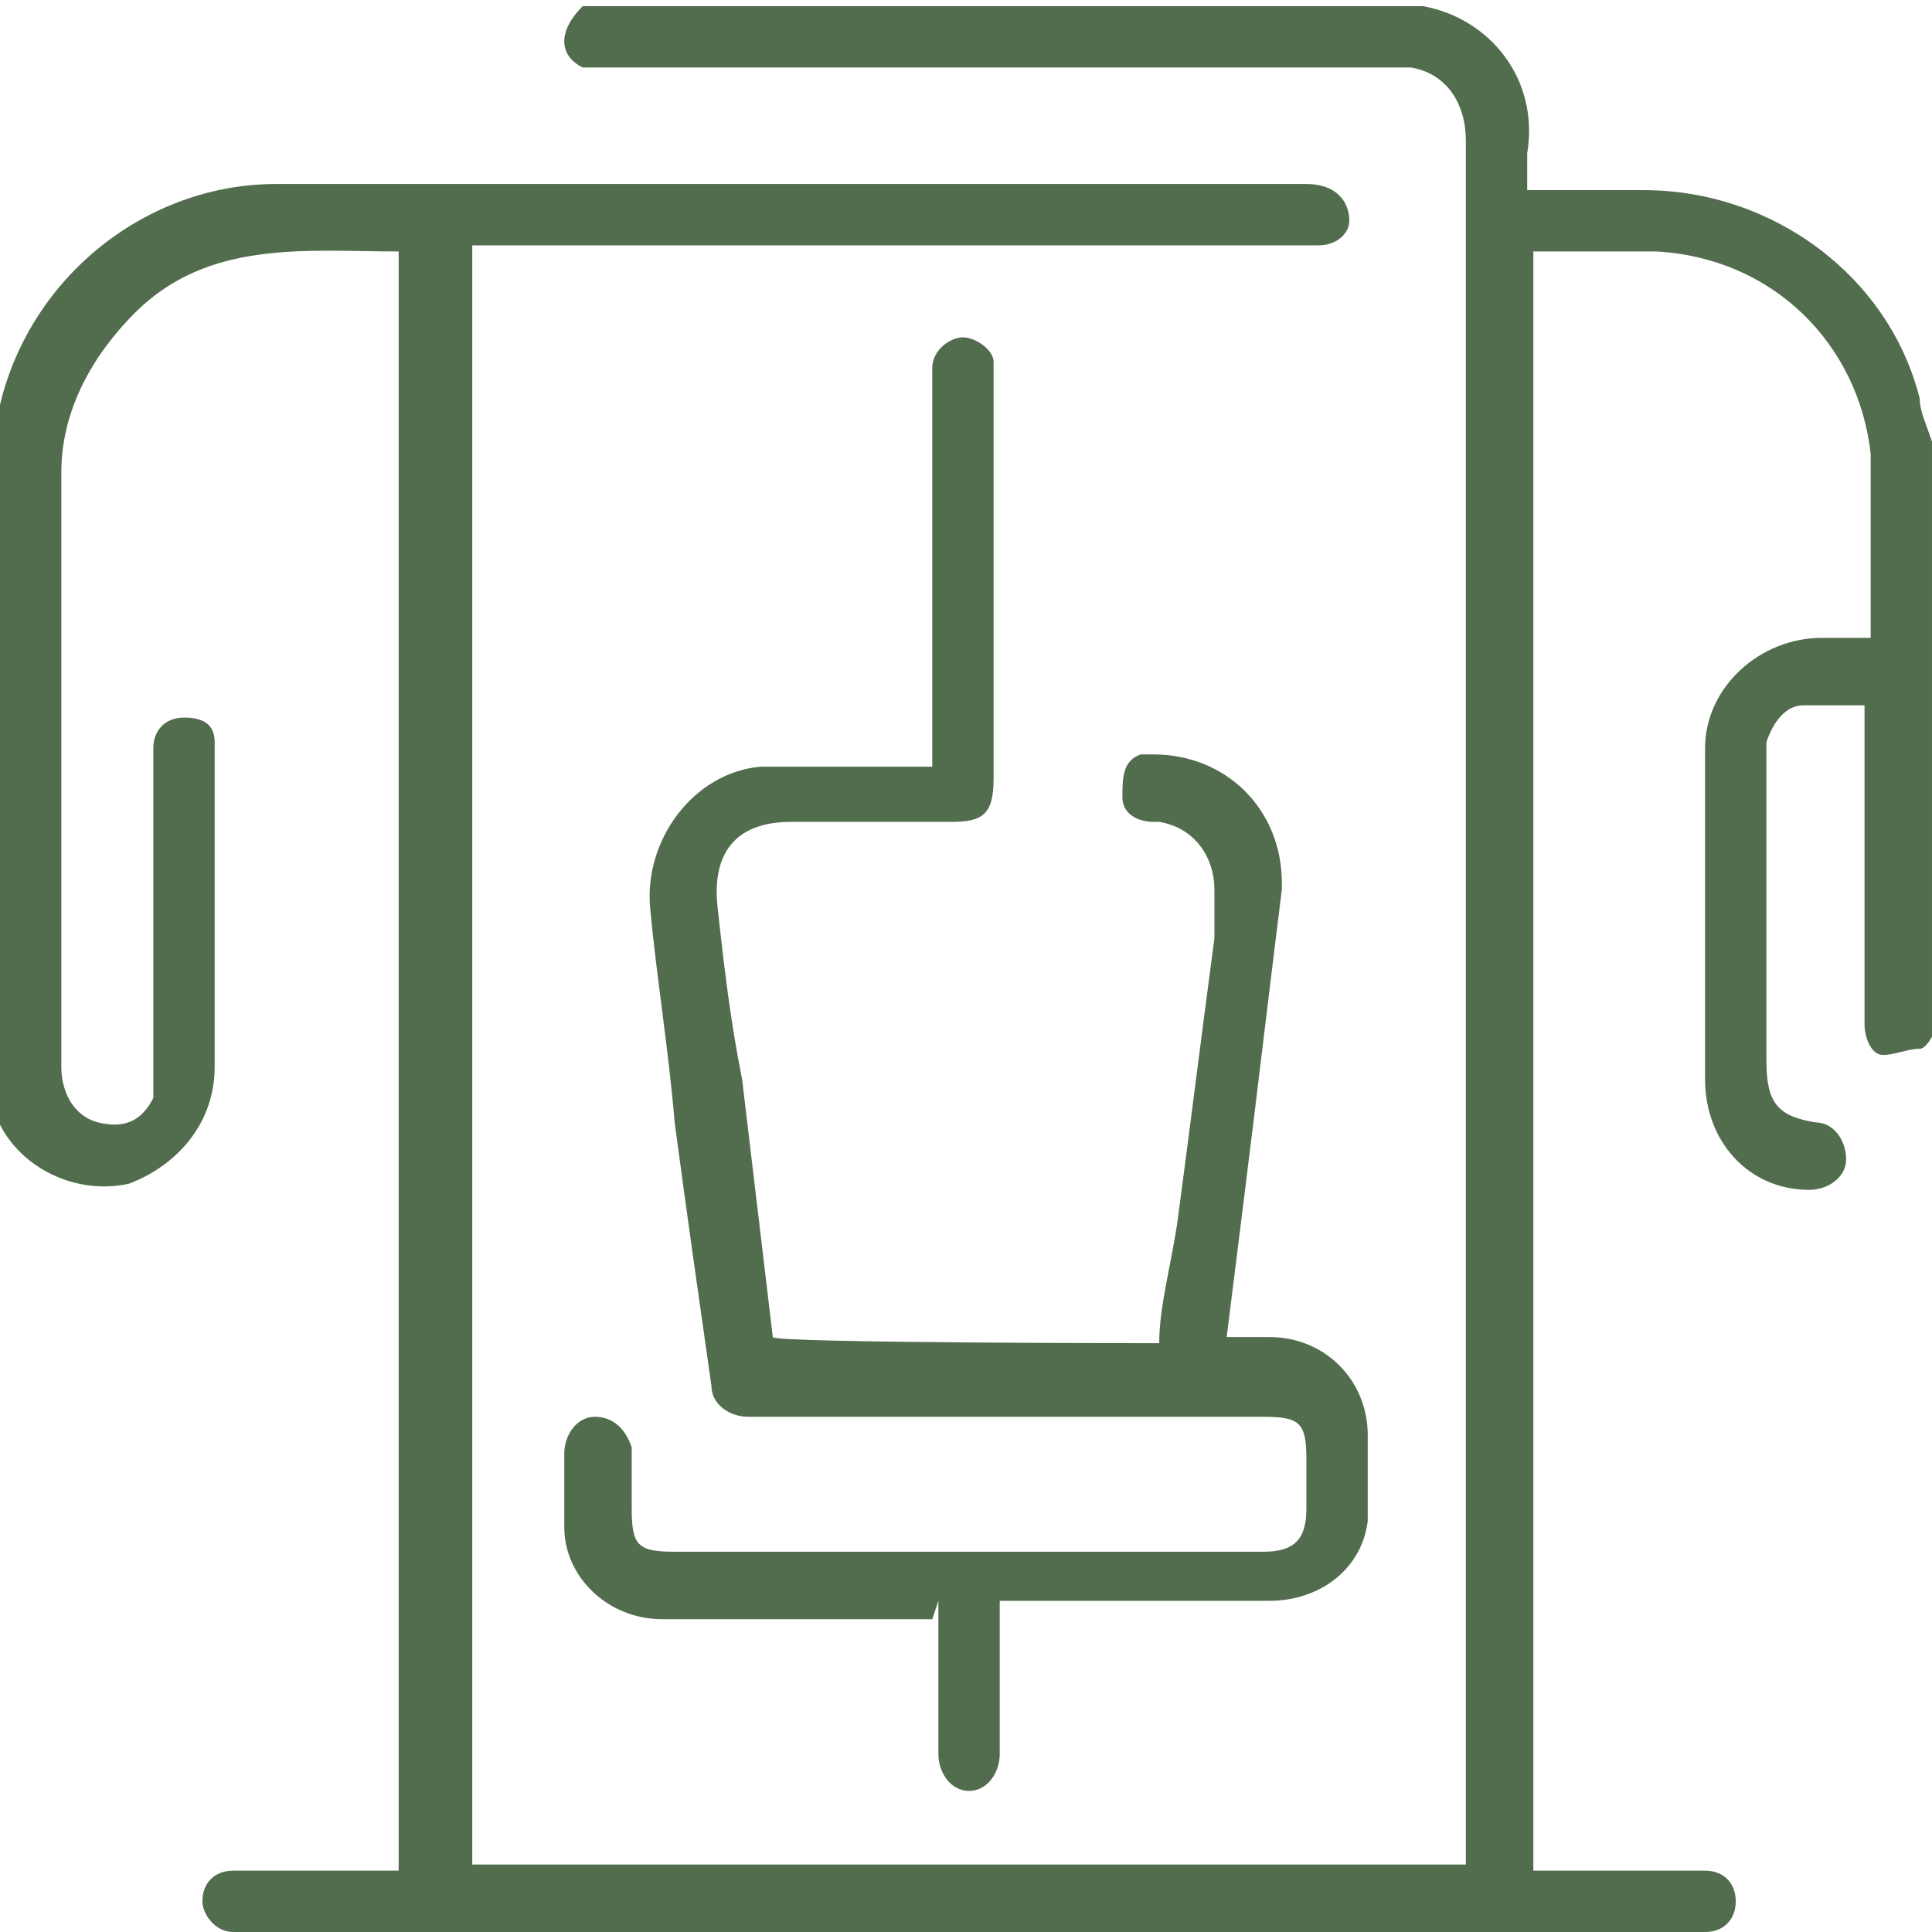 <?xml version="1.0" encoding="UTF-8"?>
<svg id="Layer_1" xmlns="http://www.w3.org/2000/svg" version="1.1" viewBox="0 0 31.5 31.5">
  <!-- Generator: Adobe Illustrator 29.0.0, SVG Export Plug-In . SVG Version: 2.1.0 Build 186)  -->
  <defs>
    <style>
      .st0 {
        fill: #526d4d;
      }
    </style>
  </defs>
  <g id="Layer_2">
    <g id="Layer_1-2">
      <g>
        <path class="st0" d="M31.5,16.9c0,0-.1.2-.2.2-.2,0-.4.1-.6.1-.2,0-.3-.3-.3-.5v-5.2h-1c-.3,0-.5.3-.6.6,0,.1,0,.3,0,.4v4.8c0,.7.2.9.8,1,.3,0,.5.3.5.6,0,.3-.3.5-.6.5,0,0,0,0,0,0-1,0-1.7-.8-1.7-1.8v-5.4c0-1,.9-1.8,1.9-1.8h.8v-.4c0-.9,0-1.7,0-2.6-.2-1.8-1.6-3.2-3.5-3.3h-2v26.4h2.8c.3,0,.5.2.5.5,0,.3-.2.5-.5.5H3.8c-.3,0-.5-.3-.5-.5,0-.3.2-.5.5-.5,0,0,0,0,0,0h2.7V4.1c-1.5,0-3.1-.2-4.3,1-.7.7-1.2,1.6-1.2,2.6v9.7c0,.4.2.8.6.9.4.1.7,0,.9-.4,0-.2,0-.4,0-.6v-4.8c0-.1,0-.2,0-.3,0-.3.2-.5.5-.5,0,0,0,0,0,0,.3,0,.5.1.5.4,0,0,0,.2,0,.2v5.1c0,.9-.6,1.6-1.4,1.9-.9.2-1.9-.3-2.2-1.2,0,0,0-.1,0-.2V7.2c0-.2,0-.4.1-.6.5-2.1,2.4-3.6,4.5-3.6h16.8c.5,0,.7.3.7.6,0,.2-.2.4-.5.4H7.7v26.4h16.2V2.3c0-.6-.3-1.1-.9-1.2-.1,0-.2,0-.3,0h-12.7c-.2,0-.3,0-.5,0-.4-.2-.4-.6,0-1h13.7c1.1.2,1.9,1.2,1.7,2.4v.6h1.9c2.1,0,4,1.4,4.5,3.4,0,.2.1.4.2.7v9.7Z"/>
        <path class="st0" d="M15.2,26.4h-4.4c-.9,0-1.6-.7-1.6-1.5v-1.2c0-.3.2-.6.5-.6,0,0,0,0,0,0,.3,0,.5.2.6.5,0,0,0,0,0,0v1c0,.6.1.7.7.7h9.6c.5,0,.7-.2.7-.7v-.8c0-.6-.1-.7-.7-.7h-8.4c-.3,0-.6-.2-.6-.5,0,0,0,0,0,0-.2-1.4-.4-2.8-.6-4.3-.1-1.2-.3-2.4-.4-3.5-.1-1.1.7-2.2,1.8-2.3,0,0,0,0,.1,0h2.7v-6.5c0-.3.3-.5.5-.5.2,0,.5.2.5.4,0,0,0,.2,0,.2v6.6c0,.6-.2.7-.7.7h-2.6c-.9,0-1.3.5-1.2,1.4s.2,1.8.4,2.8l.5,4.2h0c0,.1,6.3.1,6.3.1,0-.6.2-1.3.3-2,.2-1.5.4-3.1.6-4.6,0-.3,0-.5,0-.8,0-.5-.3-1-.9-1.1,0,0,0,0-.1,0-.2,0-.5-.1-.5-.4,0-.3,0-.6.3-.7,0,0,.1,0,.2,0,1.2,0,2.1.9,2.1,2.1,0,0,0,0,0,.1-.2,1.6-.4,3.3-.6,4.9-.1.8-.2,1.6-.3,2.4h.7c.9,0,1.6.7,1.6,1.6,0,0,0,0,0,0,0,.5,0,.9,0,1.4-.1.8-.8,1.3-1.6,1.3h-4.4v2.5c0,.3-.2.6-.5.6,0,0,0,0,0,0-.3,0-.5-.3-.5-.6,0,0,0,0,0,0v-2.5"/>
      </g>
    </g>
  </g>
</svg>
